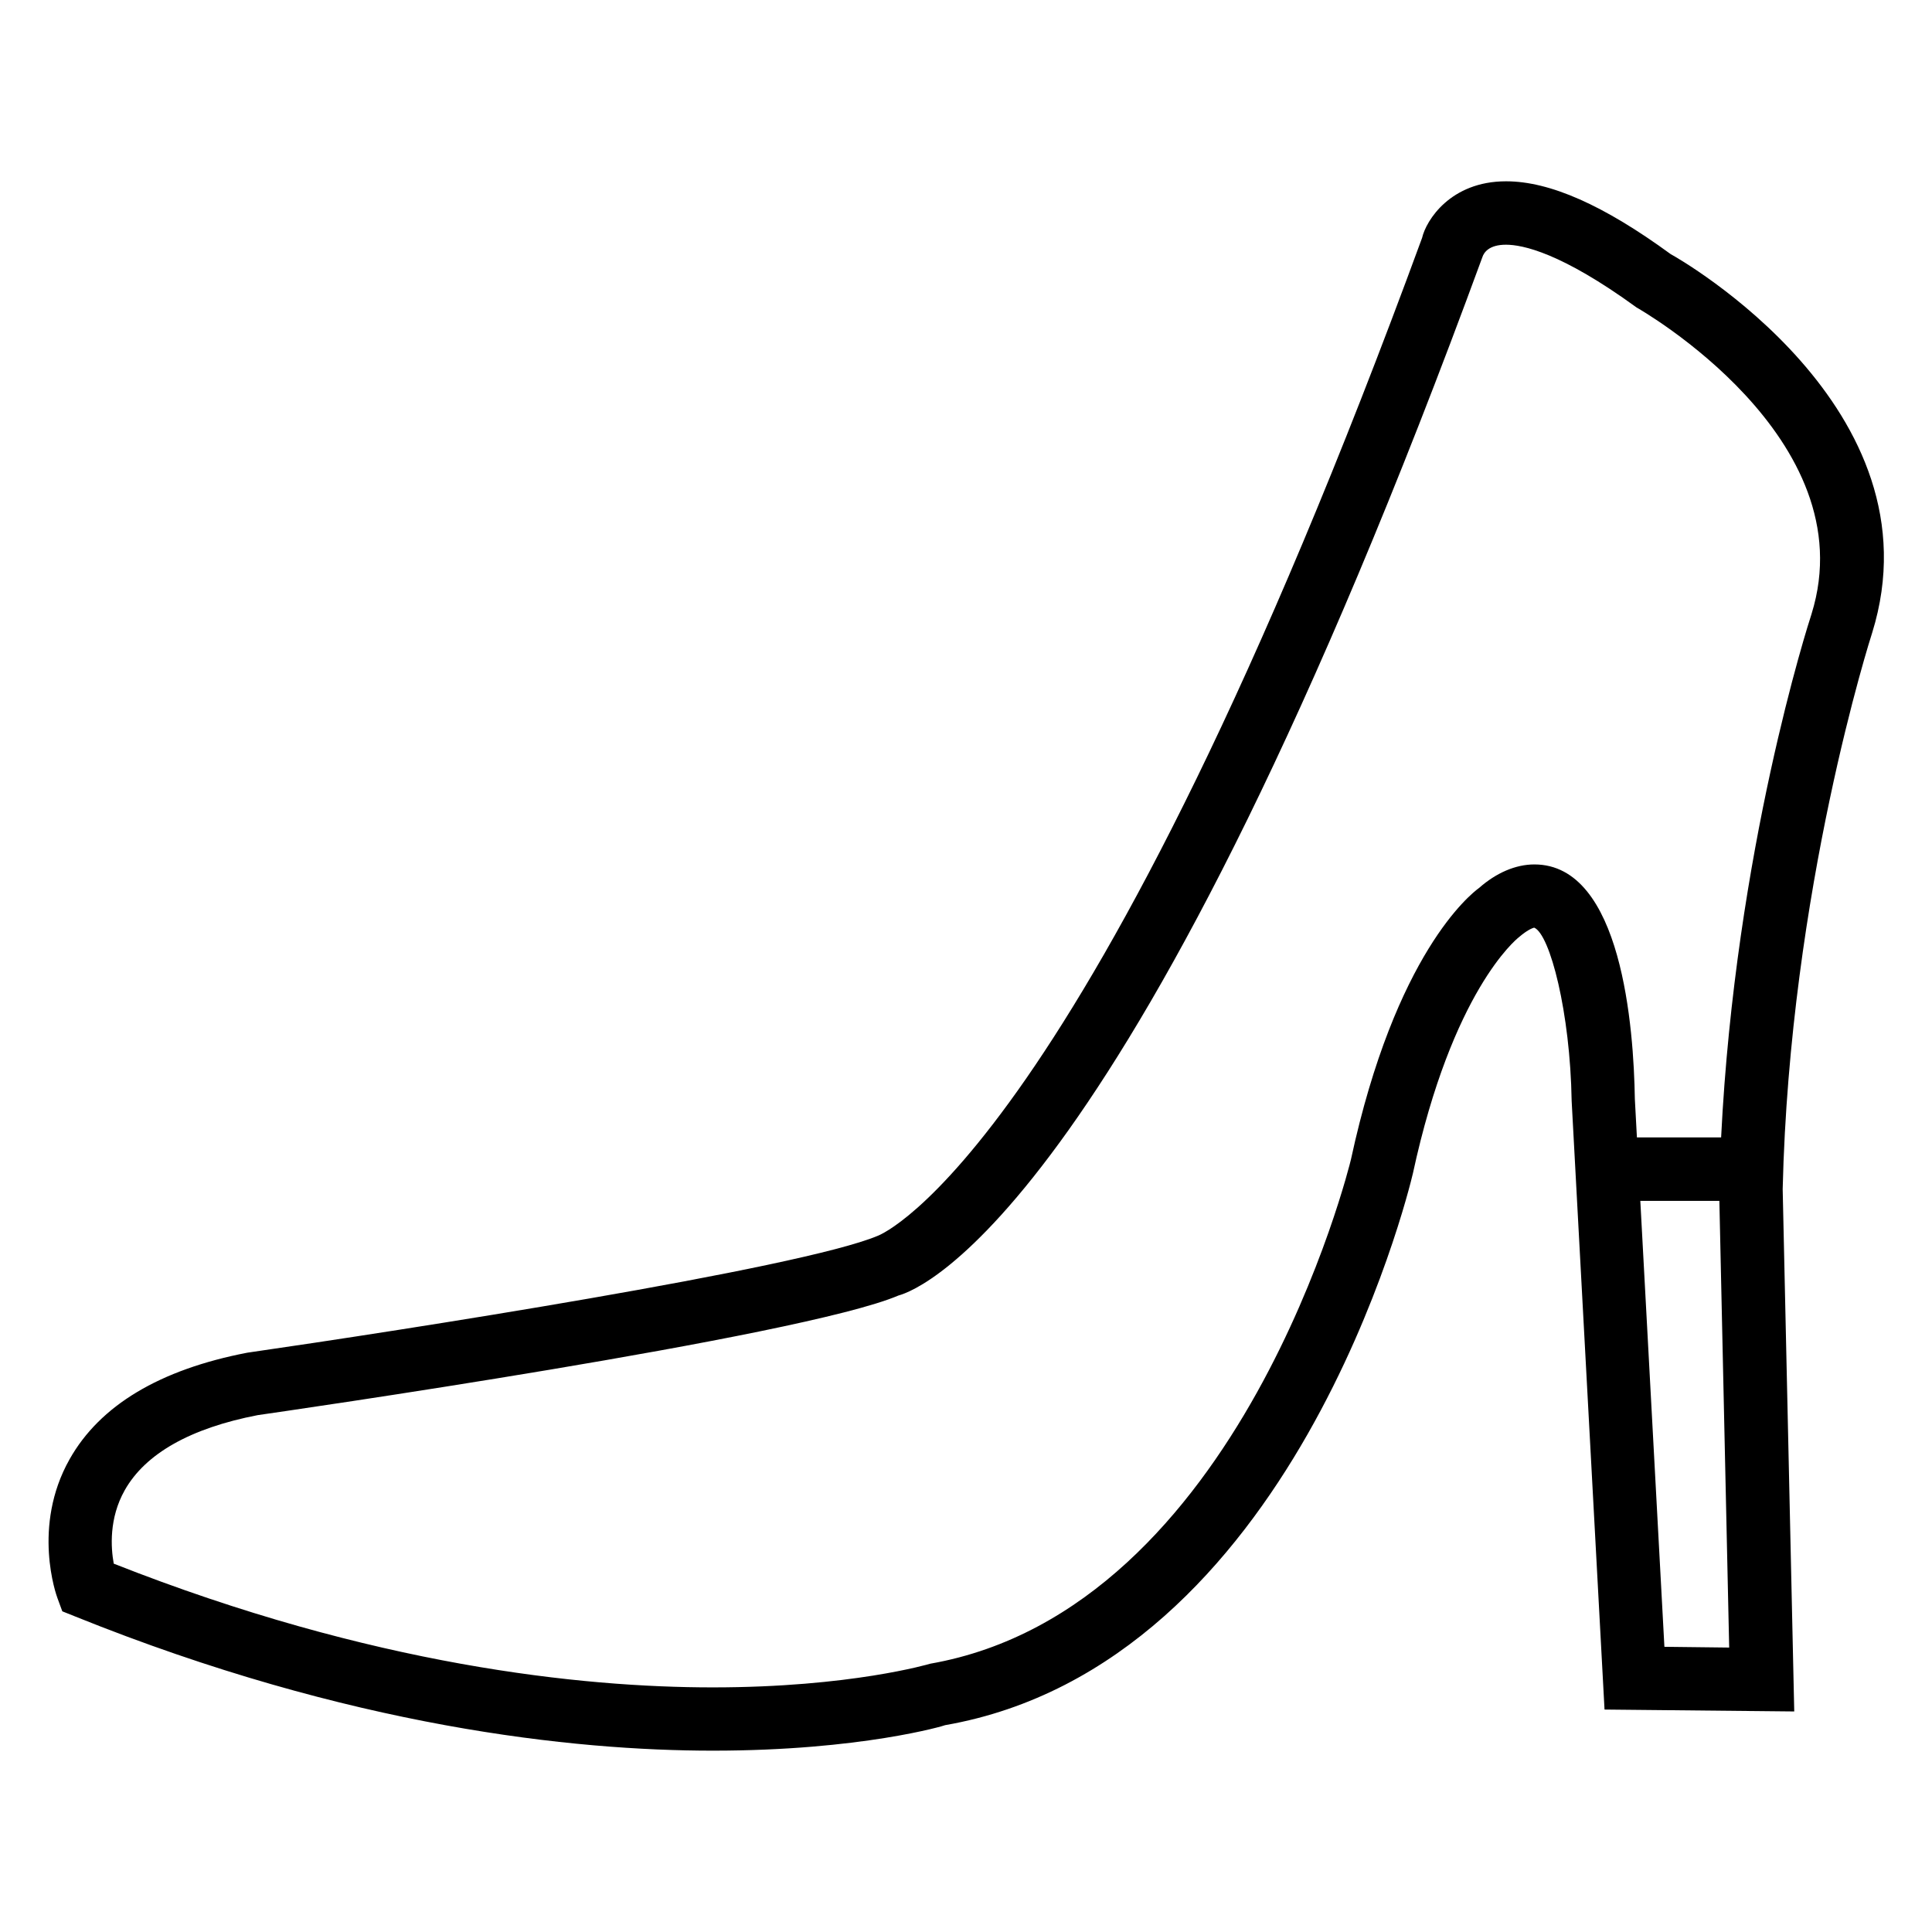 <?xml version="1.0" encoding="UTF-8"?>
<!-- Uploaded to: ICON Repo, www.svgrepo.com, Generator: ICON Repo Mixer Tools -->
<svg fill="#000000" width="800px" height="800px" version="1.1" viewBox="144 144 512 512" xmlns="http://www.w3.org/2000/svg">
 <path d="m586.74 211.34c-17.758-12.973-32.012-19.293-43.621-19.293-14.801 0-21.203 10.434-22.25 14.988-88.672 241.85-142.98 263.98-144.24 264.46-20.551 8.668-127.32 25.254-167.1 30.984-23.219 4.473-39.066 13.98-47.086 28.234-10.055 17.82-3.504 36.062-3.211 36.82l1.281 3.484 3.465 1.387c72.883 29.367 132.1 35.539 168.95 35.539 39.277 0 61.633-6.695 61.547-6.758 92.133-16.102 122.68-140.77 123.96-146.23 10.453-48.367 27.375-61.988 28.004-62.516 2.812-2.434 4.156-2.582 4.137-2.602 4.199 1.762 9.551 22.504 9.93 45.953l8.711 161.26 50.277 0.504-3.066-138.44c1.867-79.453 23.449-146.59 23.699-147.36 18.539-59.582-51.281-99.297-53.383-100.41zm-1.656 369.08-6.383-118.18h20.949l2.602 118.38zm39.004-273.74c-0.883 2.664-20.195 62.703-23.973 138.74h-22.316l-0.547-10.18c-0.293-18.684-3.422-62.156-26.617-62.156-5.016 0-10.141 2.246-14.672 6.234-2.227 1.617-22.148 17.34-33.945 71.941-0.273 1.195-29.137 119.19-111.49 133.64-0.211 0.062-21.141 6.277-57.645 6.277-34.699 0-90.16-5.731-158.74-32.789-0.777-4.262-1.281-12.008 2.898-19.438 5.5-9.762 17.488-16.48 35.246-19.922 5.879-0.84 144.11-20.738 169.8-31.699 6.129-1.66 62.535-23.555 154.75-275.16 0.398-1.238 1.742-3.316 6.254-3.316 4.387 0 14.609 2.078 34.574 16.605 0.609 0.348 60.941 34.586 46.414 81.23z"/>
</svg>